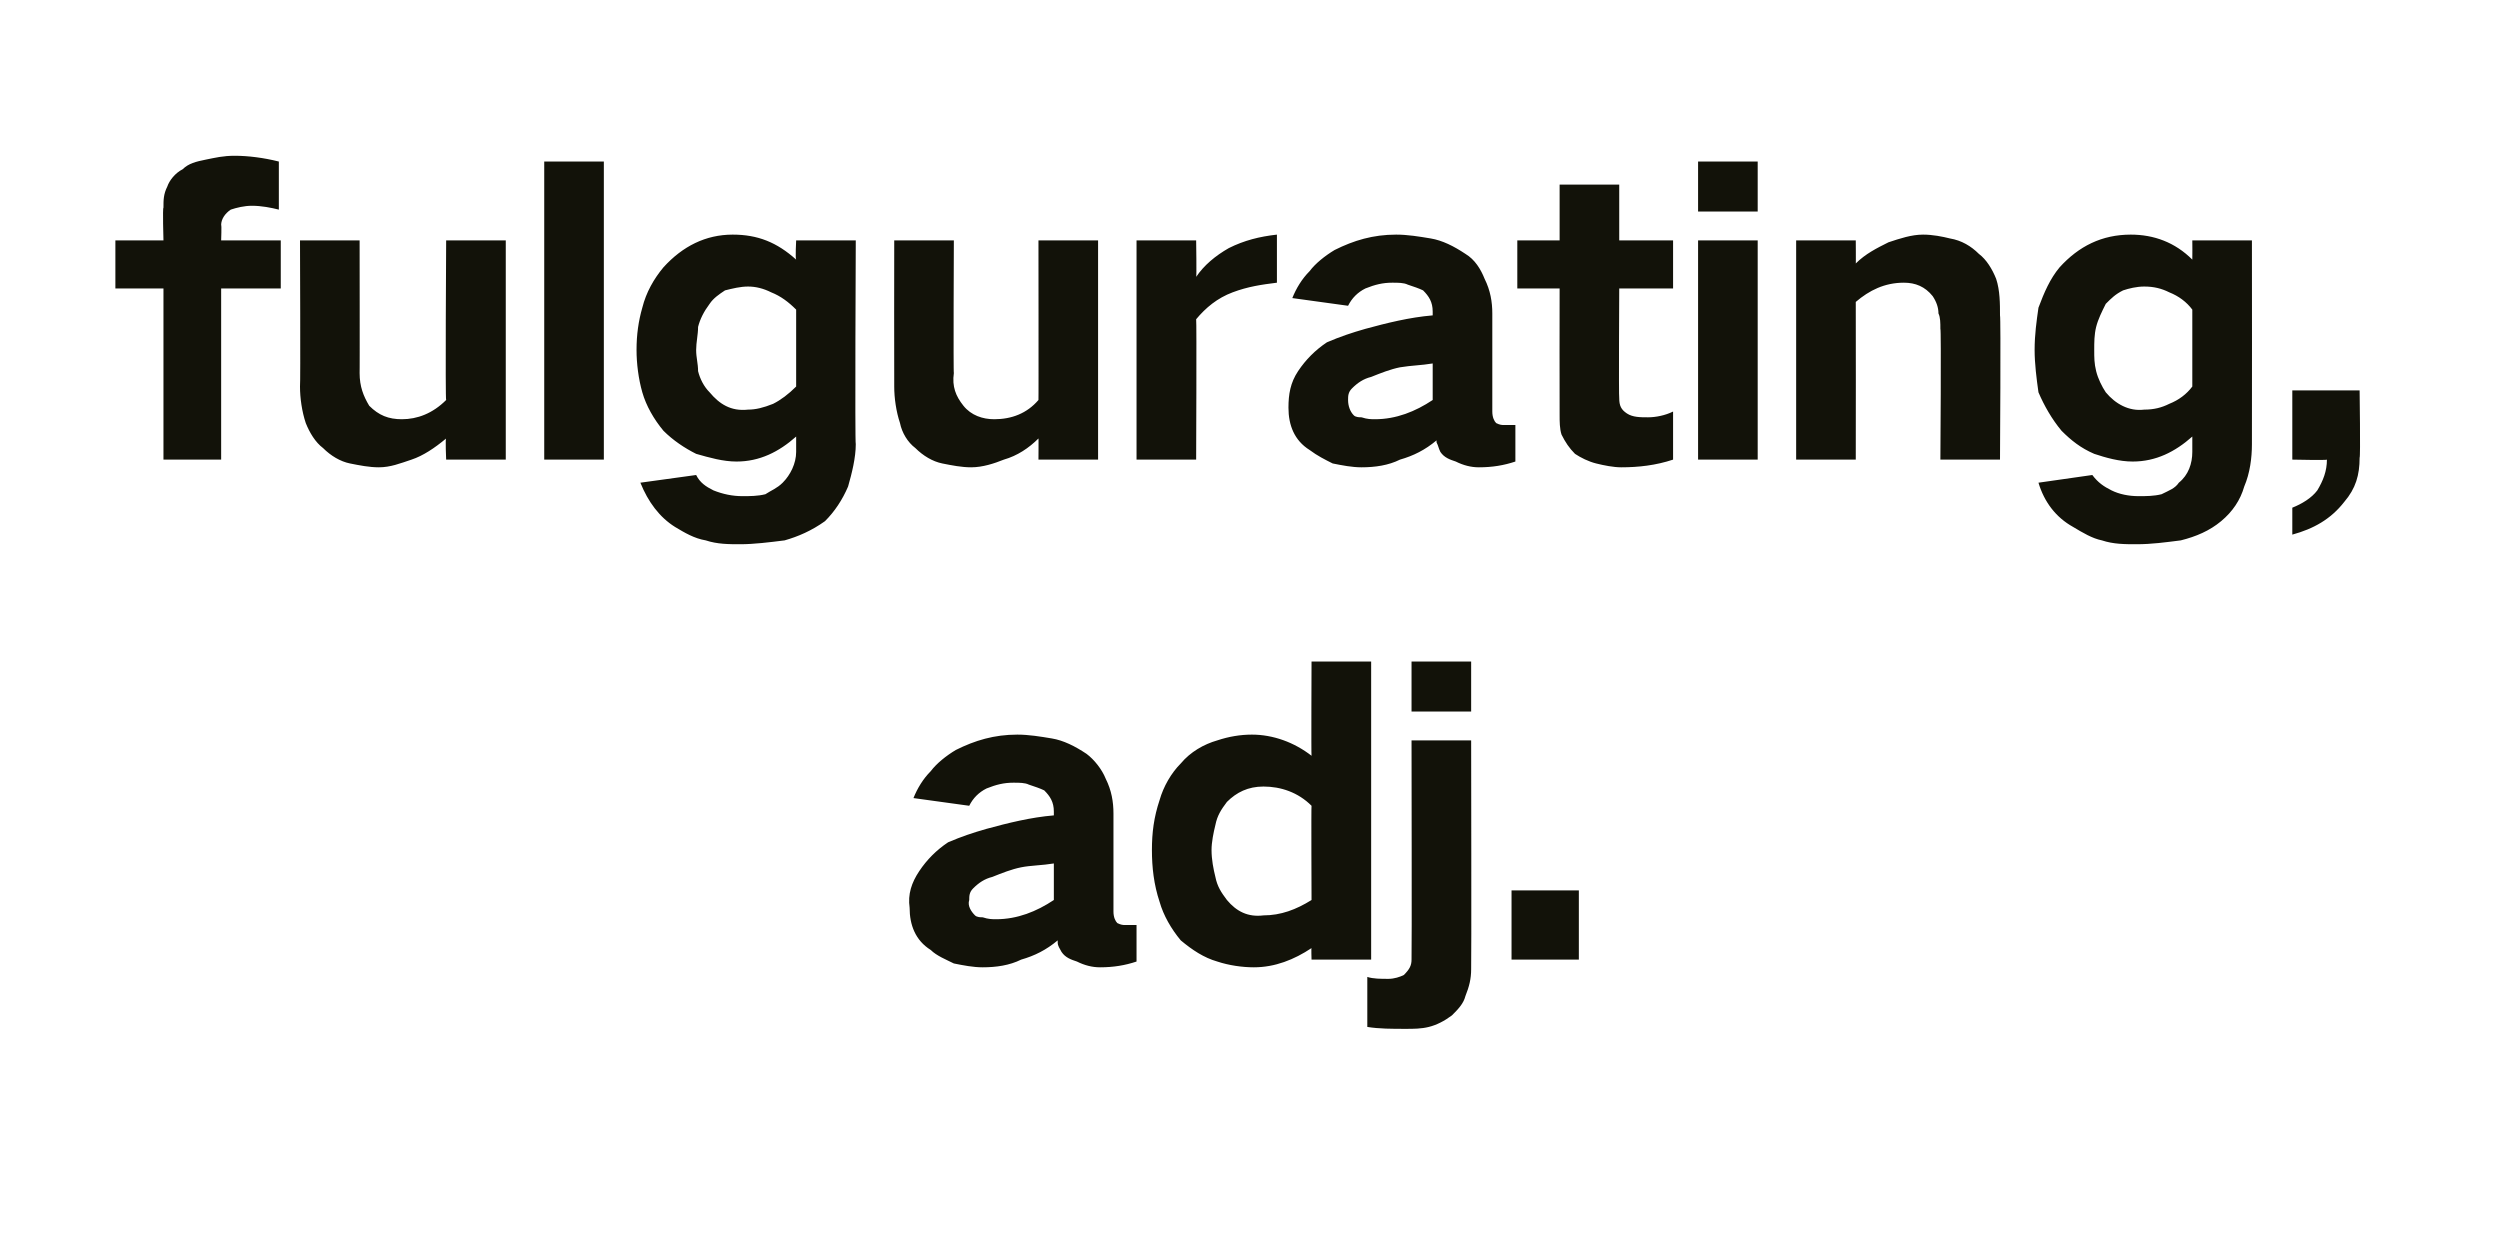 <?xml version="1.0" standalone="no"?>
<!DOCTYPE svg PUBLIC "-//W3C//DTD SVG 1.1//EN" "http://www.w3.org/Graphics/SVG/1.1/DTD/svg11.dtd">
<svg xmlns="http://www.w3.org/2000/svg" version="1.1" width="130px" height="65px" viewBox="0 -6 130 65" style="top:-6px">
  <desc>fulgurating, adj.</desc>
  <defs/>
  <g id="Polygon26394">
    <path d="M 47.8 39.3 C 47.4 39.9 47.2 40.5 47.3 41.2 C 47.3 42.1 47.6 42.9 48.4 43.4 C 48.7 43.7 49.2 43.9 49.6 44.1 C 50.1 44.2 50.6 44.3 51.1 44.3 C 51.8 44.3 52.5 44.2 53.1 43.9 C 53.8 43.7 54.4 43.4 55 42.9 C 55 43 55 43 55 43 C 55 43.2 55.1 43.3 55.2 43.5 C 55.4 43.8 55.7 43.9 56 44 C 56.4 44.2 56.8 44.3 57.2 44.3 C 57.9 44.3 58.5 44.2 59.1 44 C 59.1 44 59.1 42.1 59.1 42.1 C 58.9 42.1 58.7 42.1 58.5 42.1 C 58.4 42.1 58.3 42.1 58.1 42 C 58 41.9 57.9 41.7 57.9 41.4 C 57.9 41.4 57.9 36.3 57.9 36.3 C 57.9 35.7 57.8 35.1 57.5 34.5 C 57.3 34 56.9 33.5 56.5 33.2 C 55.9 32.8 55.3 32.5 54.7 32.4 C 54.1 32.3 53.5 32.2 52.9 32.2 C 51.7 32.2 50.7 32.5 49.7 33 C 49.2 33.3 48.7 33.7 48.4 34.1 C 48 34.5 47.7 35 47.5 35.5 C 47.5 35.5 50.4 35.9 50.4 35.9 C 50.6 35.5 50.9 35.2 51.3 35 C 51.8 34.8 52.2 34.7 52.7 34.7 C 53 34.7 53.3 34.7 53.5 34.8 C 53.8 34.9 54.1 35 54.3 35.1 C 54.6 35.4 54.8 35.7 54.8 36.2 C 54.8 36.2 54.8 36.4 54.8 36.4 C 53.6 36.5 52.4 36.8 51.3 37.1 C 50.6 37.3 50 37.5 49.3 37.8 C 48.7 38.2 48.2 38.7 47.8 39.3 C 47.8 39.3 47.8 39.3 47.8 39.3 Z M 50.7 41.6 C 50.5 41.4 50.3 41.1 50.4 40.8 C 50.4 40.6 50.4 40.4 50.6 40.2 C 50.9 39.9 51.2 39.7 51.6 39.6 C 52.1 39.4 52.6 39.2 53.1 39.1 C 53.6 39 54.2 39 54.8 38.9 C 54.8 38.9 54.8 40.8 54.8 40.8 C 53.9 41.4 52.9 41.8 51.8 41.8 C 51.6 41.8 51.4 41.8 51.1 41.7 C 51 41.7 50.8 41.7 50.7 41.6 C 50.7 41.6 50.7 41.6 50.7 41.6 Z M 60.3 35.6 C 60 36.5 59.9 37.3 59.9 38.2 C 59.9 39.1 60 40 60.3 40.9 C 60.5 41.6 60.9 42.3 61.4 42.9 C 62 43.4 62.6 43.8 63.3 44 C 63.9 44.2 64.6 44.3 65.2 44.3 C 66.3 44.3 67.3 43.9 68.2 43.3 C 68.18 43.28 68.2 43.9 68.2 43.9 L 71.3 43.9 L 71.3 28.4 L 68.2 28.4 C 68.2 28.4 68.18 33.32 68.2 33.3 C 67.3 32.6 66.2 32.2 65.1 32.2 C 64.5 32.2 63.9 32.3 63.3 32.5 C 62.6 32.7 61.9 33.1 61.4 33.7 C 60.9 34.2 60.5 34.9 60.3 35.6 C 60.3 35.6 60.3 35.6 60.3 35.6 Z M 68.2 40.8 C 67.4 41.3 66.6 41.6 65.7 41.6 C 64.9 41.7 64.3 41.4 63.8 40.8 C 63.5 40.4 63.3 40.1 63.2 39.6 C 63.1 39.2 63 38.7 63 38.2 C 63 37.8 63.1 37.3 63.2 36.9 C 63.3 36.4 63.5 36.1 63.8 35.7 C 64.3 35.2 64.9 34.9 65.7 34.9 C 66.6 34.9 67.5 35.2 68.2 35.9 C 68.18 35.88 68.2 40.8 68.2 40.8 C 68.2 40.8 68.18 40.76 68.2 40.8 Z M 72.2 44.9 C 71.8 44.9 71.4 44.9 71.1 44.8 C 71.1 44.8 71.1 47.4 71.1 47.4 C 71.7 47.5 72.4 47.5 73.1 47.5 C 73.5 47.5 73.9 47.5 74.3 47.4 C 74.7 47.3 75.1 47.1 75.5 46.8 C 75.8 46.5 76.1 46.2 76.2 45.8 C 76.4 45.3 76.5 44.9 76.5 44.4 C 76.52 44.4 76.5 32.5 76.5 32.5 L 73.4 32.5 C 73.4 32.5 73.42 43.86 73.4 43.9 C 73.4 44.2 73.3 44.4 73 44.7 C 72.8 44.8 72.5 44.9 72.2 44.9 C 72.2 44.9 72.2 44.9 72.2 44.9 Z M 73.4 28.4 L 73.4 31 L 76.5 31 L 76.5 28.4 L 73.4 28.4 Z M 78.6 40.3 L 78.6 43.9 L 82.1 43.9 L 82.1 40.3 L 78.6 40.3 Z " stroke="none" fill="#121209"/>
  </g>
  <g id="Polygon26393">
    <path d="M 6 6.5 L 6 9 L 8.5 9 L 8.5 17.9 L 11.5 17.9 L 11.5 9 L 14.6 9 L 14.6 6.5 L 11.5 6.5 C 11.5 6.5 11.53 5.7 11.5 5.7 C 11.5 5.4 11.7 5.1 12 4.9 C 12.3 4.8 12.7 4.7 13.1 4.7 C 13.6 4.7 14.1 4.8 14.5 4.9 C 14.5 4.9 14.5 2.4 14.5 2.4 C 13.7 2.2 12.9 2.1 12.2 2.1 C 11.6 2.1 11.2 2.2 10.7 2.3 C 10.2 2.4 9.8 2.5 9.5 2.8 C 9.1 3 8.8 3.4 8.7 3.7 C 8.5 4.1 8.5 4.4 8.5 4.8 C 8.45 4.8 8.5 6.5 8.5 6.5 L 6 6.5 Z M 15.6 6.5 C 15.6 6.5 15.63 14.06 15.6 14.1 C 15.6 14.7 15.7 15.4 15.9 16 C 16.1 16.5 16.4 17 16.8 17.3 C 17.2 17.7 17.7 18 18.2 18.1 C 18.7 18.2 19.2 18.3 19.7 18.3 C 20.3 18.3 20.8 18.1 21.4 17.9 C 22 17.7 22.6 17.3 23.2 16.8 C 23.15 16.78 23.2 17.9 23.2 17.9 L 26.3 17.9 L 26.3 6.5 L 23.2 6.5 C 23.2 6.5 23.15 14.84 23.2 14.8 C 22.5 15.5 21.7 15.8 20.9 15.8 C 20.2 15.8 19.7 15.6 19.2 15.1 C 18.9 14.6 18.7 14.1 18.7 13.4 C 18.71 13.44 18.7 6.5 18.7 6.5 L 15.6 6.5 Z M 28.3 2.4 L 28.3 17.9 L 31.4 17.9 L 31.4 2.4 L 28.3 2.4 Z M 33.4 10 C 33.2 10.7 33.1 11.4 33.1 12.2 C 33.1 12.9 33.2 13.7 33.4 14.4 C 33.6 15.1 34 15.8 34.5 16.4 C 35 16.9 35.6 17.3 36.2 17.6 C 36.9 17.8 37.6 18 38.3 18 C 39.5 18 40.5 17.5 41.4 16.7 C 41.4 16.7 41.4 17.5 41.4 17.5 C 41.4 18.1 41.1 18.7 40.7 19.1 C 40.4 19.4 40.1 19.5 39.8 19.7 C 39.4 19.8 39 19.8 38.6 19.8 C 38.1 19.8 37.6 19.7 37.1 19.5 C 36.7 19.3 36.4 19.1 36.2 18.7 C 36.2 18.7 33.3 19.1 33.3 19.1 C 33.7 20.1 34.3 20.9 35.1 21.4 C 35.6 21.7 36.1 22 36.7 22.1 C 37.3 22.3 37.9 22.3 38.5 22.3 C 39.2 22.3 40 22.2 40.8 22.1 C 41.5 21.9 42.2 21.6 42.9 21.1 C 43.4 20.6 43.8 20 44.1 19.3 C 44.3 18.6 44.5 17.8 44.5 17.1 C 44.45 17.06 44.5 6.5 44.5 6.5 L 41.4 6.5 C 41.4 6.5 41.35 7.46 41.4 7.5 C 40.4 6.6 39.4 6.2 38.1 6.2 C 36.7 6.2 35.5 6.8 34.5 7.9 C 34 8.5 33.6 9.2 33.4 10 C 33.4 10 33.4 10 33.4 10 Z M 40.2 15 C 39.7 15.2 39.3 15.3 38.9 15.3 C 38 15.4 37.4 15 36.9 14.4 C 36.6 14.1 36.4 13.7 36.3 13.3 C 36.3 12.9 36.2 12.6 36.2 12.2 C 36.2 11.8 36.3 11.4 36.3 11 C 36.4 10.6 36.6 10.2 36.9 9.8 C 37.1 9.5 37.4 9.3 37.7 9.1 C 38.1 9 38.5 8.9 38.9 8.9 C 39.3 8.9 39.7 9 40.1 9.2 C 40.6 9.4 41 9.7 41.4 10.1 C 41.4 10.1 41.4 14.1 41.4 14.1 C 41 14.5 40.6 14.8 40.2 15 C 40.2 15 40.2 15 40.2 15 Z M 46.5 6.5 C 46.5 6.5 46.49 14.06 46.5 14.1 C 46.5 14.7 46.6 15.4 46.8 16 C 46.9 16.5 47.2 17 47.6 17.3 C 48 17.7 48.5 18 49 18.1 C 49.5 18.2 50 18.3 50.5 18.3 C 51.1 18.3 51.7 18.1 52.2 17.9 C 52.9 17.7 53.5 17.3 54 16.8 C 54.01 16.78 54 17.9 54 17.9 L 57.1 17.9 L 57.1 6.5 L 54 6.5 C 54 6.5 54.01 14.84 54 14.8 C 53.4 15.5 52.6 15.8 51.7 15.8 C 51.1 15.8 50.5 15.6 50.1 15.1 C 49.7 14.6 49.5 14.1 49.6 13.4 C 49.57 13.44 49.6 6.5 49.6 6.5 L 46.5 6.5 Z M 59.1 6.5 L 59.1 17.9 L 62.2 17.9 C 62.2 17.9 62.23 10.64 62.2 10.6 C 62.7 10 63.3 9.5 64.1 9.2 C 64.9 8.9 65.6 8.8 66.4 8.7 C 66.4 8.7 66.4 6.2 66.4 6.2 C 65.5 6.3 64.7 6.5 63.9 6.9 C 63.2 7.3 62.6 7.8 62.2 8.4 C 62.23 8.44 62.2 6.5 62.2 6.5 L 59.1 6.5 Z M 67.5 13.3 C 67.1 13.9 67 14.5 67 15.2 C 67 16.1 67.3 16.9 68.1 17.4 C 68.5 17.7 68.9 17.9 69.3 18.1 C 69.8 18.2 70.3 18.3 70.8 18.3 C 71.5 18.3 72.2 18.2 72.8 17.9 C 73.5 17.7 74.1 17.4 74.7 16.9 C 74.7 17 74.7 17 74.7 17 C 74.8 17.2 74.8 17.3 74.9 17.5 C 75.1 17.8 75.4 17.9 75.7 18 C 76.1 18.2 76.5 18.3 76.9 18.3 C 77.6 18.3 78.2 18.2 78.8 18 C 78.8 18 78.8 16.1 78.8 16.1 C 78.6 16.1 78.4 16.1 78.2 16.1 C 78.1 16.1 78 16.1 77.8 16 C 77.7 15.9 77.6 15.7 77.6 15.4 C 77.6 15.4 77.6 10.3 77.6 10.3 C 77.6 9.7 77.5 9.1 77.2 8.5 C 77 8 76.7 7.5 76.2 7.2 C 75.6 6.8 75 6.5 74.4 6.4 C 73.8 6.3 73.2 6.2 72.6 6.2 C 71.4 6.2 70.4 6.5 69.4 7 C 68.9 7.3 68.4 7.7 68.1 8.1 C 67.7 8.5 67.4 9 67.2 9.5 C 67.2 9.5 70.1 9.9 70.1 9.9 C 70.3 9.5 70.6 9.2 71 9 C 71.5 8.8 71.9 8.7 72.4 8.7 C 72.7 8.7 73 8.7 73.2 8.8 C 73.5 8.9 73.8 9 74 9.1 C 74.3 9.4 74.5 9.7 74.5 10.2 C 74.5 10.2 74.5 10.4 74.5 10.4 C 73.3 10.5 72.1 10.8 71 11.1 C 70.3 11.3 69.7 11.5 69 11.8 C 68.4 12.2 67.9 12.7 67.5 13.3 C 67.5 13.3 67.5 13.3 67.5 13.3 Z M 70.4 15.6 C 70.2 15.4 70.1 15.1 70.1 14.8 C 70.1 14.6 70.1 14.4 70.3 14.2 C 70.6 13.9 70.9 13.7 71.3 13.6 C 71.8 13.4 72.3 13.2 72.8 13.1 C 73.4 13 73.9 13 74.5 12.9 C 74.5 12.9 74.5 14.8 74.5 14.8 C 73.6 15.4 72.6 15.8 71.5 15.8 C 71.3 15.8 71.1 15.8 70.8 15.7 C 70.7 15.7 70.5 15.7 70.4 15.6 C 70.4 15.6 70.4 15.6 70.4 15.6 Z M 78.9 6.5 L 78.9 9 L 81.1 9 C 81.1 9 81.09 15.56 81.1 15.6 C 81.1 15.9 81.1 16.3 81.2 16.6 C 81.4 17 81.6 17.3 81.9 17.6 C 82.2 17.8 82.6 18 83 18.1 C 83.4 18.2 83.9 18.3 84.3 18.3 C 85.2 18.3 86.1 18.2 87 17.9 C 87 17.9 87 15.4 87 15.4 C 86.6 15.6 86.1 15.7 85.7 15.7 C 85.3 15.7 84.9 15.7 84.6 15.5 C 84.3 15.3 84.2 15.1 84.2 14.7 C 84.17 14.72 84.2 9 84.2 9 L 87 9 L 87 6.5 L 84.2 6.5 L 84.2 3.6 L 81.1 3.6 L 81.1 6.5 L 78.9 6.5 Z M 88.3 6.5 L 88.3 17.9 L 91.4 17.9 L 91.4 6.5 L 88.3 6.5 Z M 88.3 2.4 L 88.3 5 L 91.4 5 L 91.4 2.4 L 88.3 2.4 Z M 93.4 6.5 L 93.4 17.9 L 96.5 17.9 C 96.5 17.9 96.51 9.72 96.5 9.7 C 97.2 9.1 98 8.7 99 8.7 C 99.6 8.7 100.1 8.9 100.5 9.4 C 100.7 9.7 100.8 10 100.8 10.3 C 100.9 10.5 100.9 10.8 100.9 11.1 C 100.95 11.06 100.9 17.9 100.9 17.9 L 104 17.9 C 104 17.9 104.05 10.44 104 10.4 C 104 9.8 104 9.1 103.8 8.5 C 103.6 8 103.3 7.5 102.9 7.2 C 102.5 6.8 102 6.5 101.4 6.4 C 101 6.3 100.5 6.2 100 6.2 C 99.4 6.2 98.8 6.4 98.2 6.6 C 97.6 6.9 97 7.2 96.5 7.7 C 96.51 7.74 96.5 6.5 96.5 6.5 L 93.4 6.5 Z M 106 10 C 105.9 10.7 105.8 11.4 105.8 12.2 C 105.8 12.9 105.9 13.7 106 14.4 C 106.3 15.1 106.7 15.8 107.2 16.4 C 107.7 16.9 108.2 17.3 108.9 17.6 C 109.5 17.8 110.2 18 110.9 18 C 112.1 18 113.1 17.5 114 16.7 C 114 16.7 114 17.5 114 17.5 C 114 18.1 113.8 18.7 113.3 19.1 C 113.1 19.4 112.8 19.5 112.4 19.7 C 112 19.8 111.6 19.8 111.2 19.8 C 110.7 19.8 110.2 19.7 109.8 19.5 C 109.4 19.3 109.1 19.1 108.8 18.7 C 108.8 18.7 106 19.1 106 19.1 C 106.3 20.1 106.9 20.9 107.8 21.4 C 108.3 21.7 108.8 22 109.3 22.1 C 109.9 22.3 110.5 22.3 111.1 22.3 C 111.9 22.3 112.6 22.2 113.4 22.1 C 114.2 21.9 114.9 21.6 115.5 21.1 C 116.1 20.6 116.5 20 116.7 19.3 C 117 18.6 117.1 17.8 117.1 17.1 C 117.11 17.06 117.1 6.5 117.1 6.5 L 114 6.5 C 114 6.5 114.01 7.46 114 7.5 C 113.1 6.6 112 6.2 110.8 6.2 C 109.3 6.2 108.1 6.8 107.1 7.9 C 106.6 8.5 106.3 9.2 106 10 C 106 10 106 10 106 10 Z M 112.8 15 C 112.4 15.2 112 15.3 111.5 15.3 C 110.7 15.4 110 15 109.5 14.4 C 109.3 14.1 109.1 13.7 109 13.3 C 108.9 12.9 108.9 12.6 108.9 12.2 C 108.9 11.8 108.9 11.4 109 11 C 109.1 10.6 109.3 10.2 109.5 9.8 C 109.8 9.5 110 9.3 110.4 9.1 C 110.7 9 111.1 8.9 111.5 8.9 C 112 8.9 112.4 9 112.8 9.2 C 113.3 9.4 113.7 9.7 114 10.1 C 114 10.1 114 14.1 114 14.1 C 113.7 14.5 113.3 14.8 112.8 15 C 112.8 15 112.8 15 112.8 15 Z M 120.5 19.5 C 120.2 19.9 119.7 20.2 119.2 20.4 C 119.2 20.4 119.2 21.8 119.2 21.8 C 120.3 21.5 121.2 21 121.9 20.1 C 122.5 19.4 122.7 18.7 122.7 17.8 C 122.75 17.8 122.7 14.3 122.7 14.3 L 119.2 14.3 L 119.2 17.9 C 119.2 17.9 121.03 17.94 121 17.9 C 121 18.5 120.8 19 120.5 19.5 C 120.5 19.5 120.5 19.5 120.5 19.5 Z " stroke="none" fill="#121209"/>
  </g>
</svg>